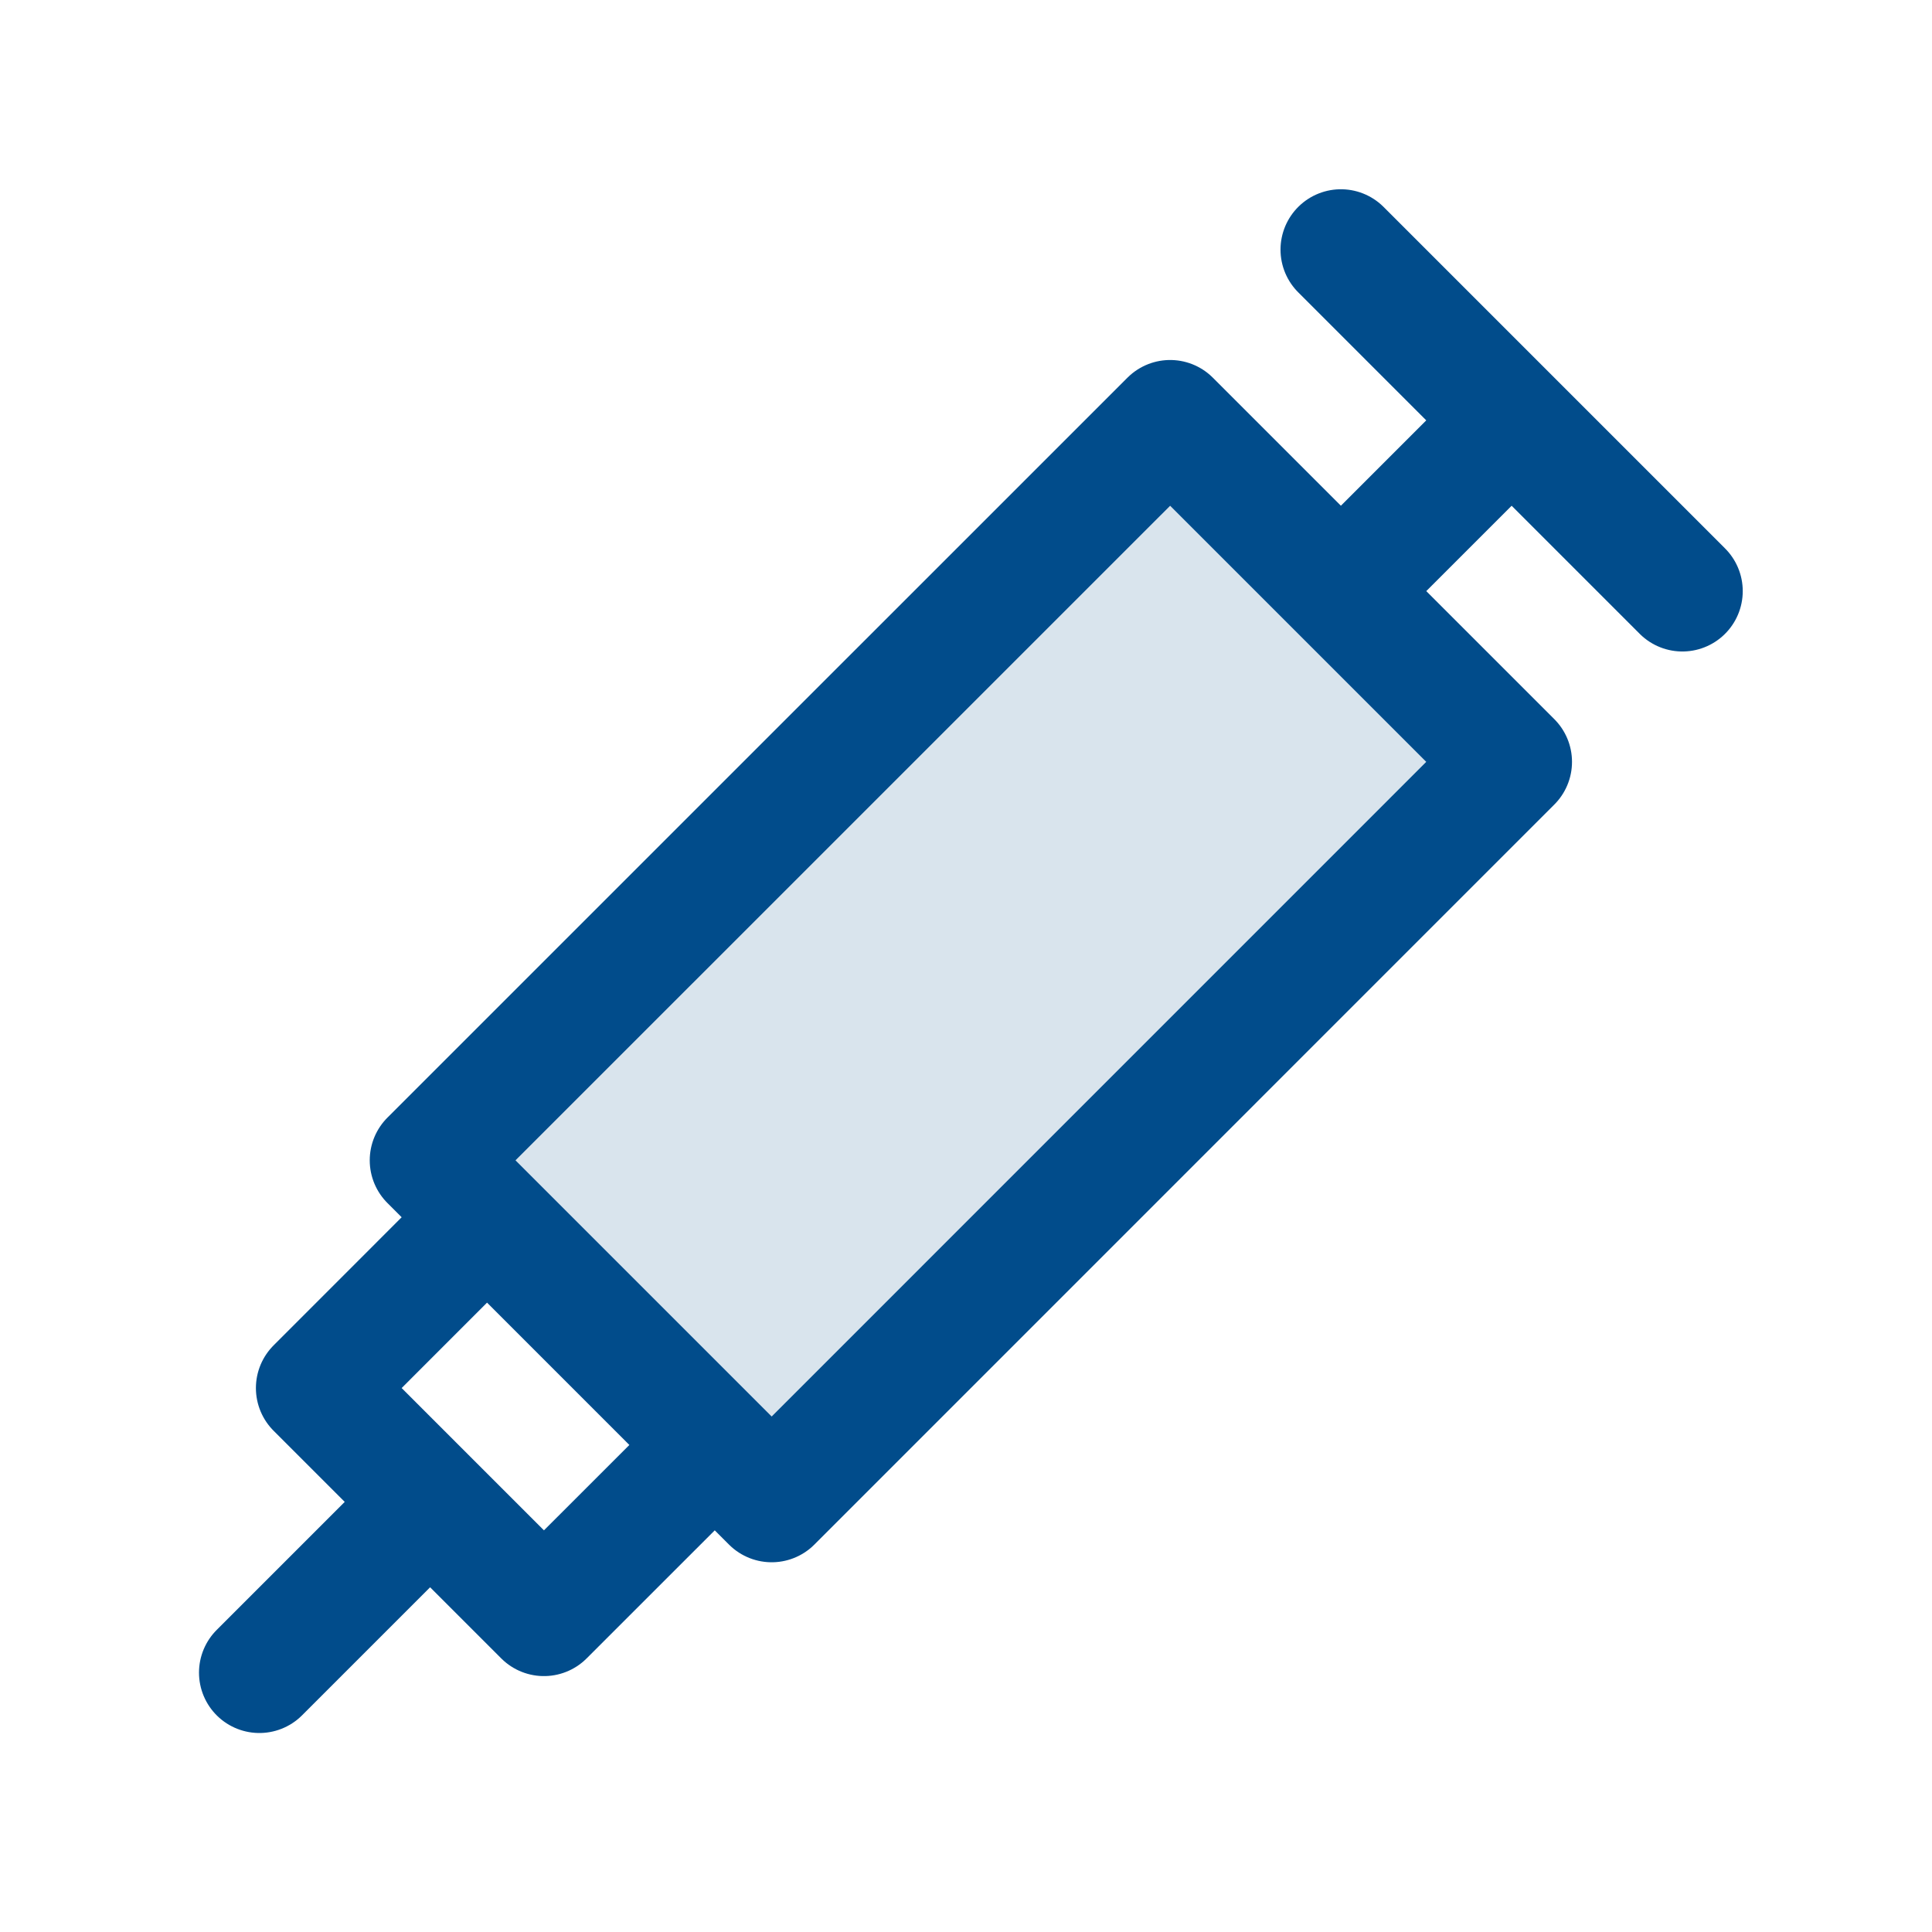 <svg width="24" height="24" viewBox="0 0 24 24" fill="none" xmlns="http://www.w3.org/2000/svg">
<g id="Icons">
<path id="tone" opacity="0.15" d="M14.536 5.222L18.778 9.464L9.586 18.657L5.343 14.414L14.536 5.222Z" fill="#014C8B"/>
<path id="shape" d="M5.343 18.657L3.222 20.778M18.778 5.222L16.657 7.343M18.778 5.222L16.657 3.101M18.778 5.222L20.899 7.343M8.879 17.95L6.757 20.071L3.929 17.243L6.05 15.121L8.879 17.95ZM14.536 5.222L18.778 9.464L9.586 18.657L5.343 14.414L14.536 5.222Z" stroke="#014C8B" stroke-width="1.5" stroke-linecap="round" stroke-linejoin="round"/>
</g>
</svg>
